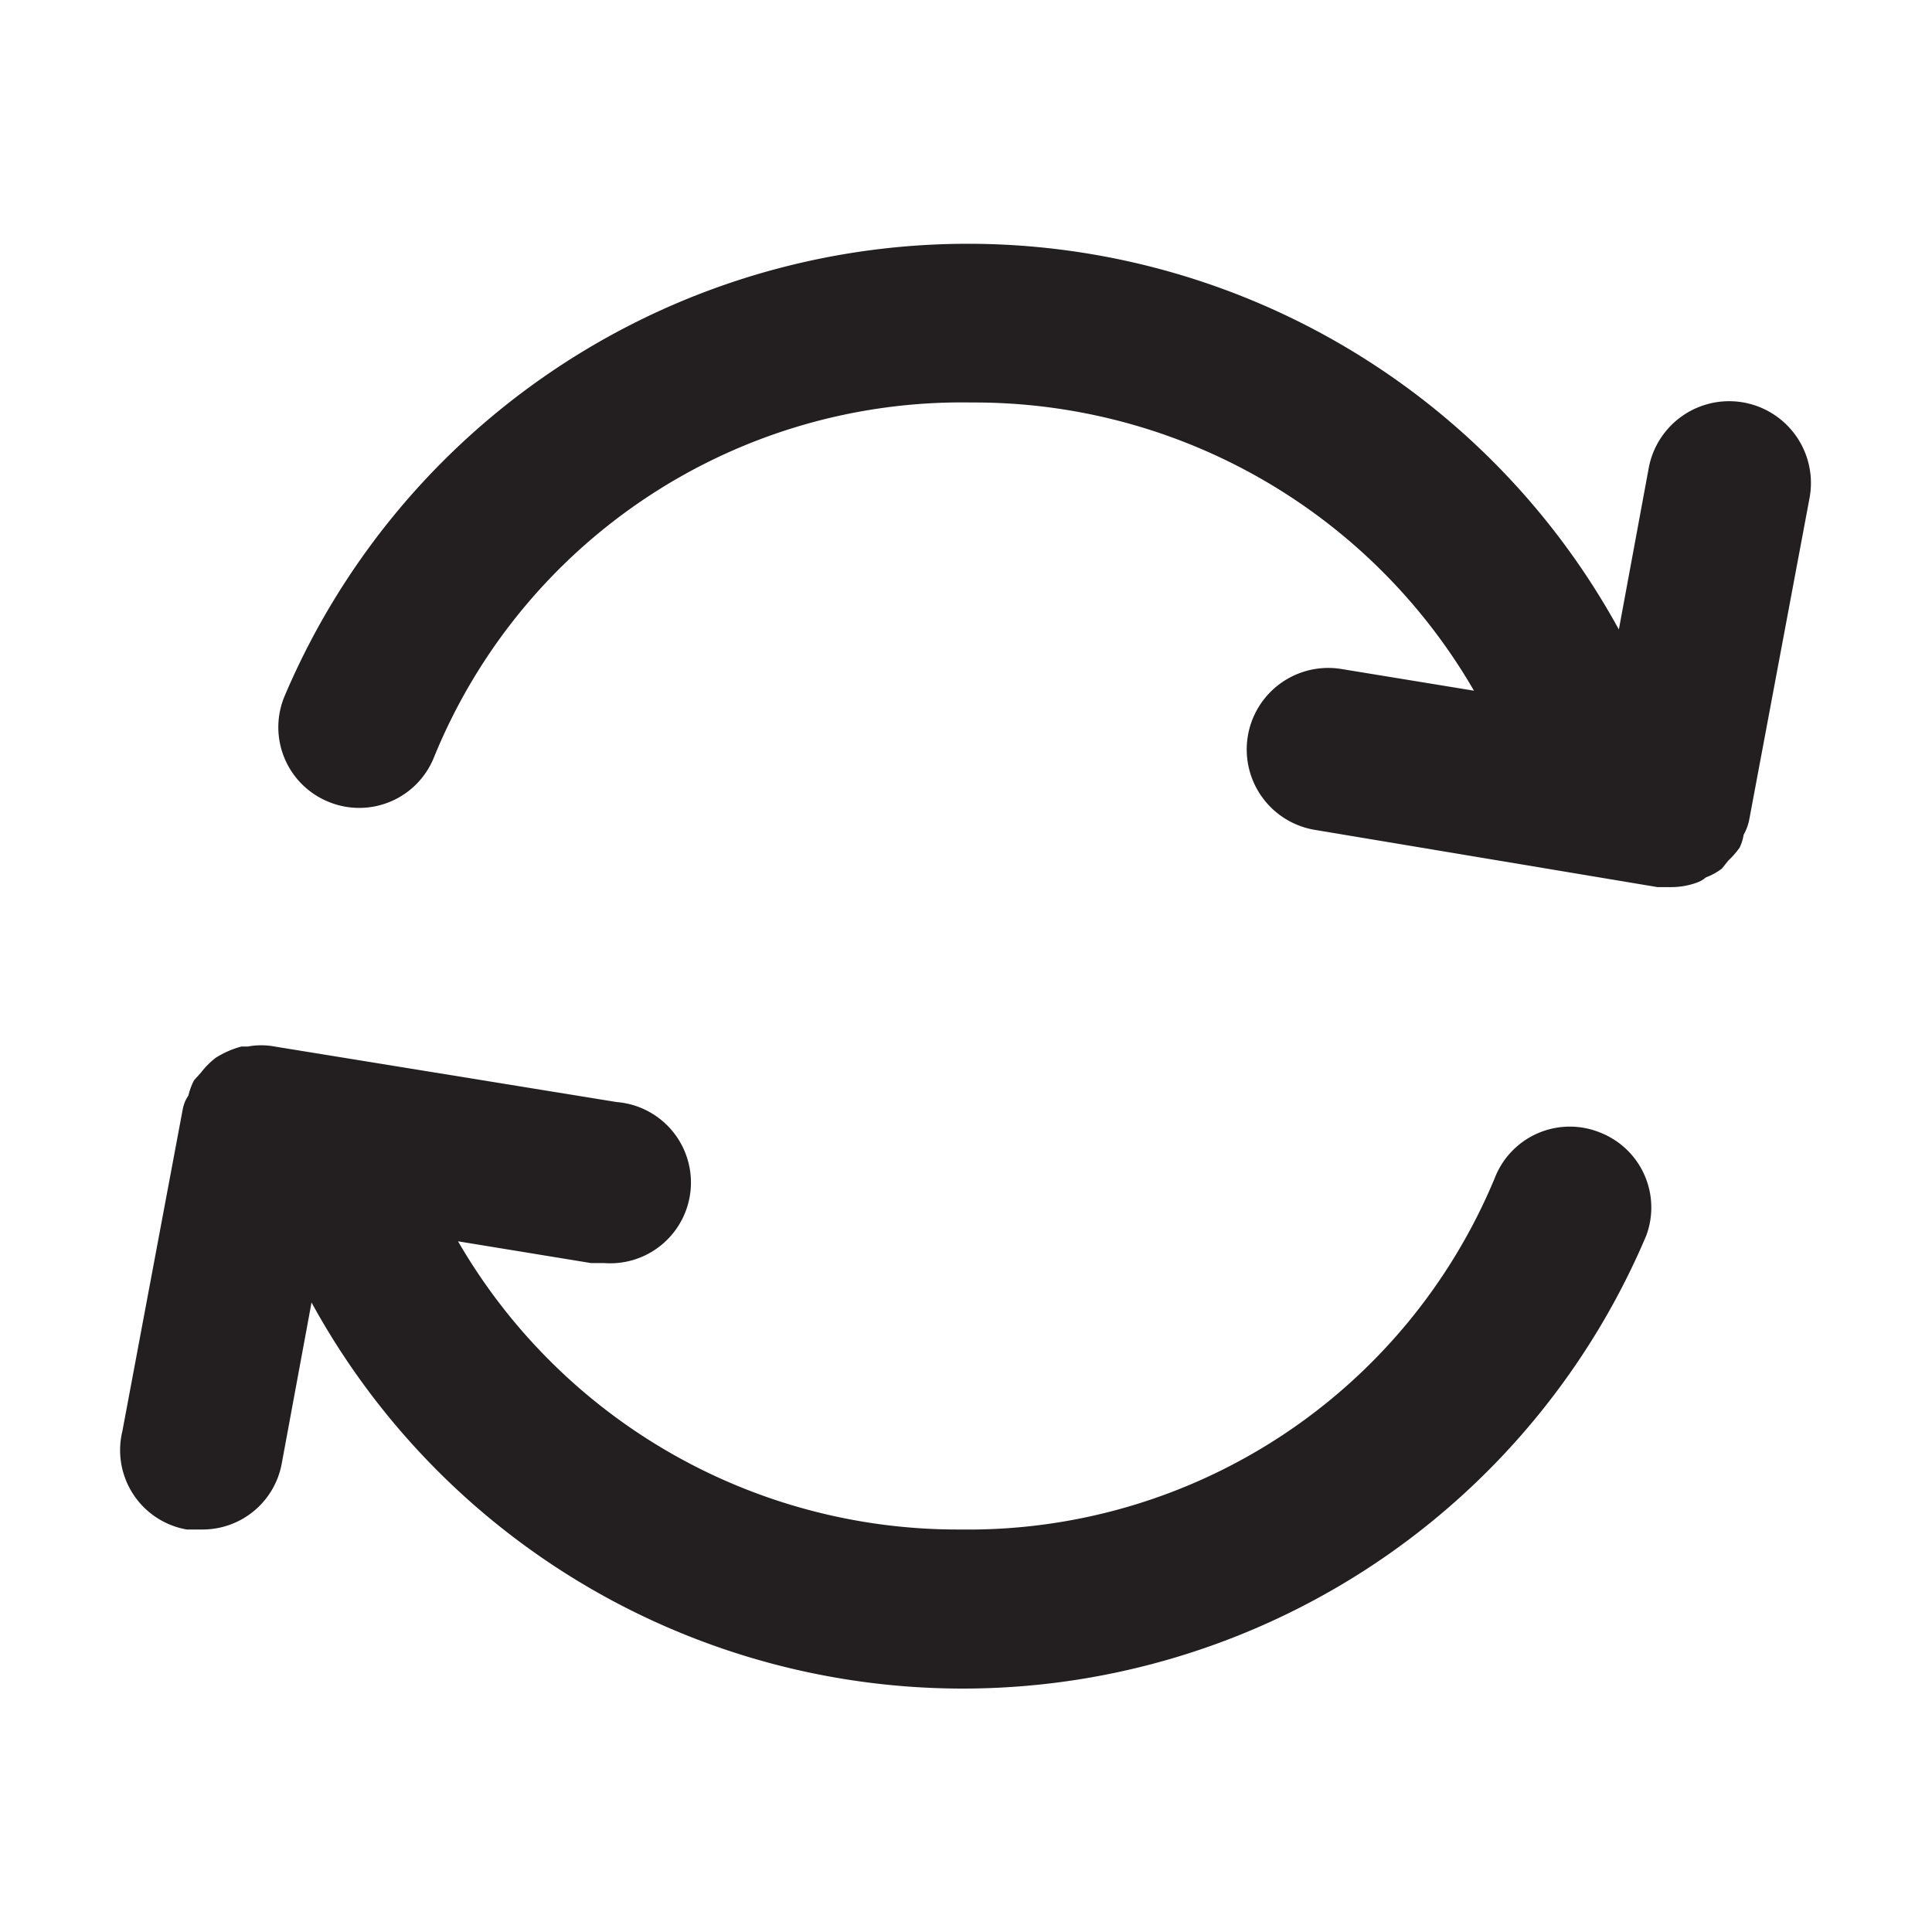 <svg xmlns="http://www.w3.org/2000/svg" viewBox="0 0 24 24"><defs><style>.cls-1{opacity:0;}.cls-2{fill:#fff;}.cls-3{fill:#231f20;}</style></defs><title>sync</title><g id="Layer_2" data-name="Layer 2"><g id="sync"><g id="sync-2" data-name="sync"><g class="cls-1"><rect class="cls-2" width="24" height="24"/></g><path class="cls-3" d="M21.66,10.37a.62.62,0,0,0,.07-.19l.75-4a1,1,0,0,0-2-.36l-.37,2a9.22,9.22,0,0,0-16.58.84,1,1,0,0,0,.55,1.3,1,1,0,0,0,1.31-.55A7.08,7.08,0,0,1,12.07,5a7.17,7.17,0,0,1,6.24,3.58l-1.65-.27a1,1,0,1,0-.32,2l4.25.71h.16a.93.93,0,0,0,.34-.06.33.33,0,0,0,.1-.06.78.78,0,0,0,.2-.11l.08-.1a1.07,1.07,0,0,0,.14-.16A.58.58,0,0,0,21.66,10.37Z"/><path class="cls-3" d="M19.88,14.07a1,1,0,0,0-1.31.56A7.08,7.08,0,0,1,11.93,19a7.17,7.17,0,0,1-6.24-3.58l1.65.27.16,0a1,1,0,0,0,.16-2L3.41,13a.91.91,0,0,0-.33,0H3a1.15,1.15,0,0,0-.32.14l0,0a1,1,0,0,0-.18.18l-.09.1a.84.84,0,0,0-.07.19.44.44,0,0,0-.07.17l-.75,4A1,1,0,0,0,2.32,19l.18,0a1,1,0,0,0,1-.82l.37-2a9.22,9.22,0,0,0,16.58-.83A1,1,0,0,0,19.88,14.07Z"/></g></g></g></svg>